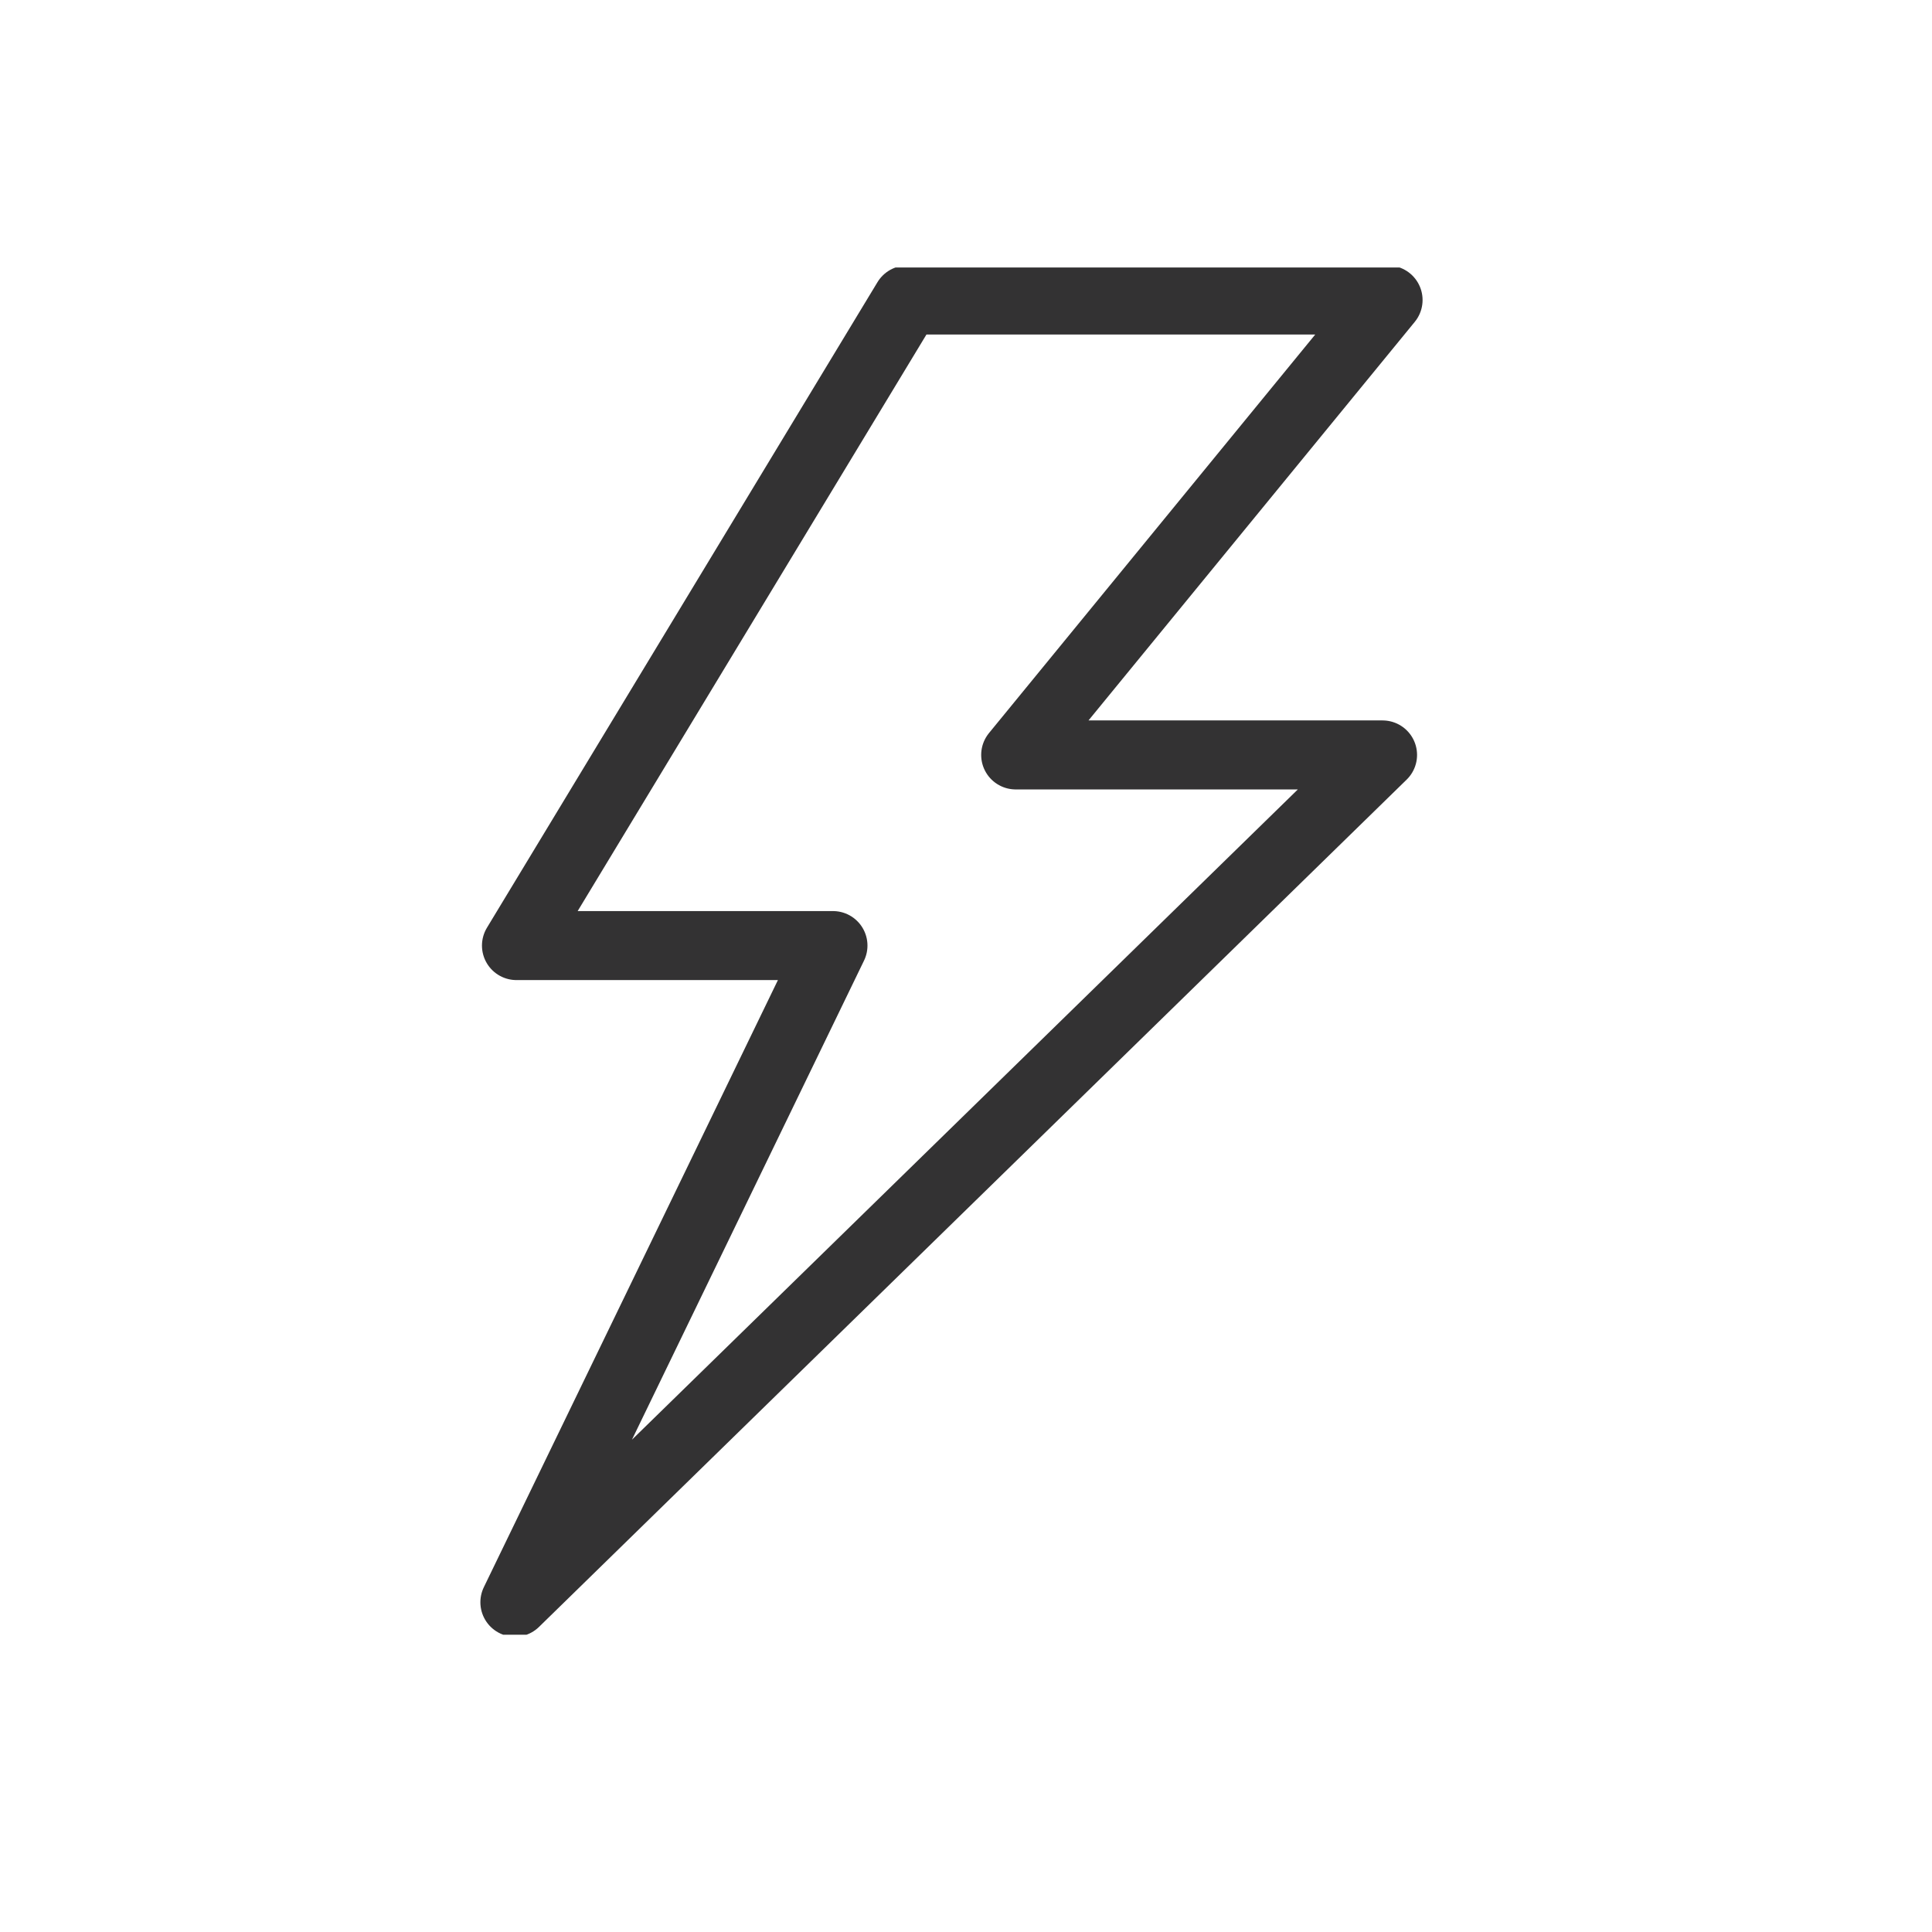 <svg width="28" height="28" viewBox="0 0 28 28" fill="none" xmlns="http://www.w3.org/2000/svg">
<g clip-path="url(#clip0_3656_12658)">
<path d="M7.462 23.221L12.072 13.704H7.485L13.145 4.348H20.117L14.72 10.941H20.037L7.462 23.221Z" stroke="#333233" stroke-linecap="round" stroke-linejoin="round"/>
</g>
<defs>
<clipPath id="clip0_3656_12658">
<rect width="13.785" height="19.815" fill="white" transform="translate(6.892 3.877)"/>
</clipPath>
</defs>
</svg>
